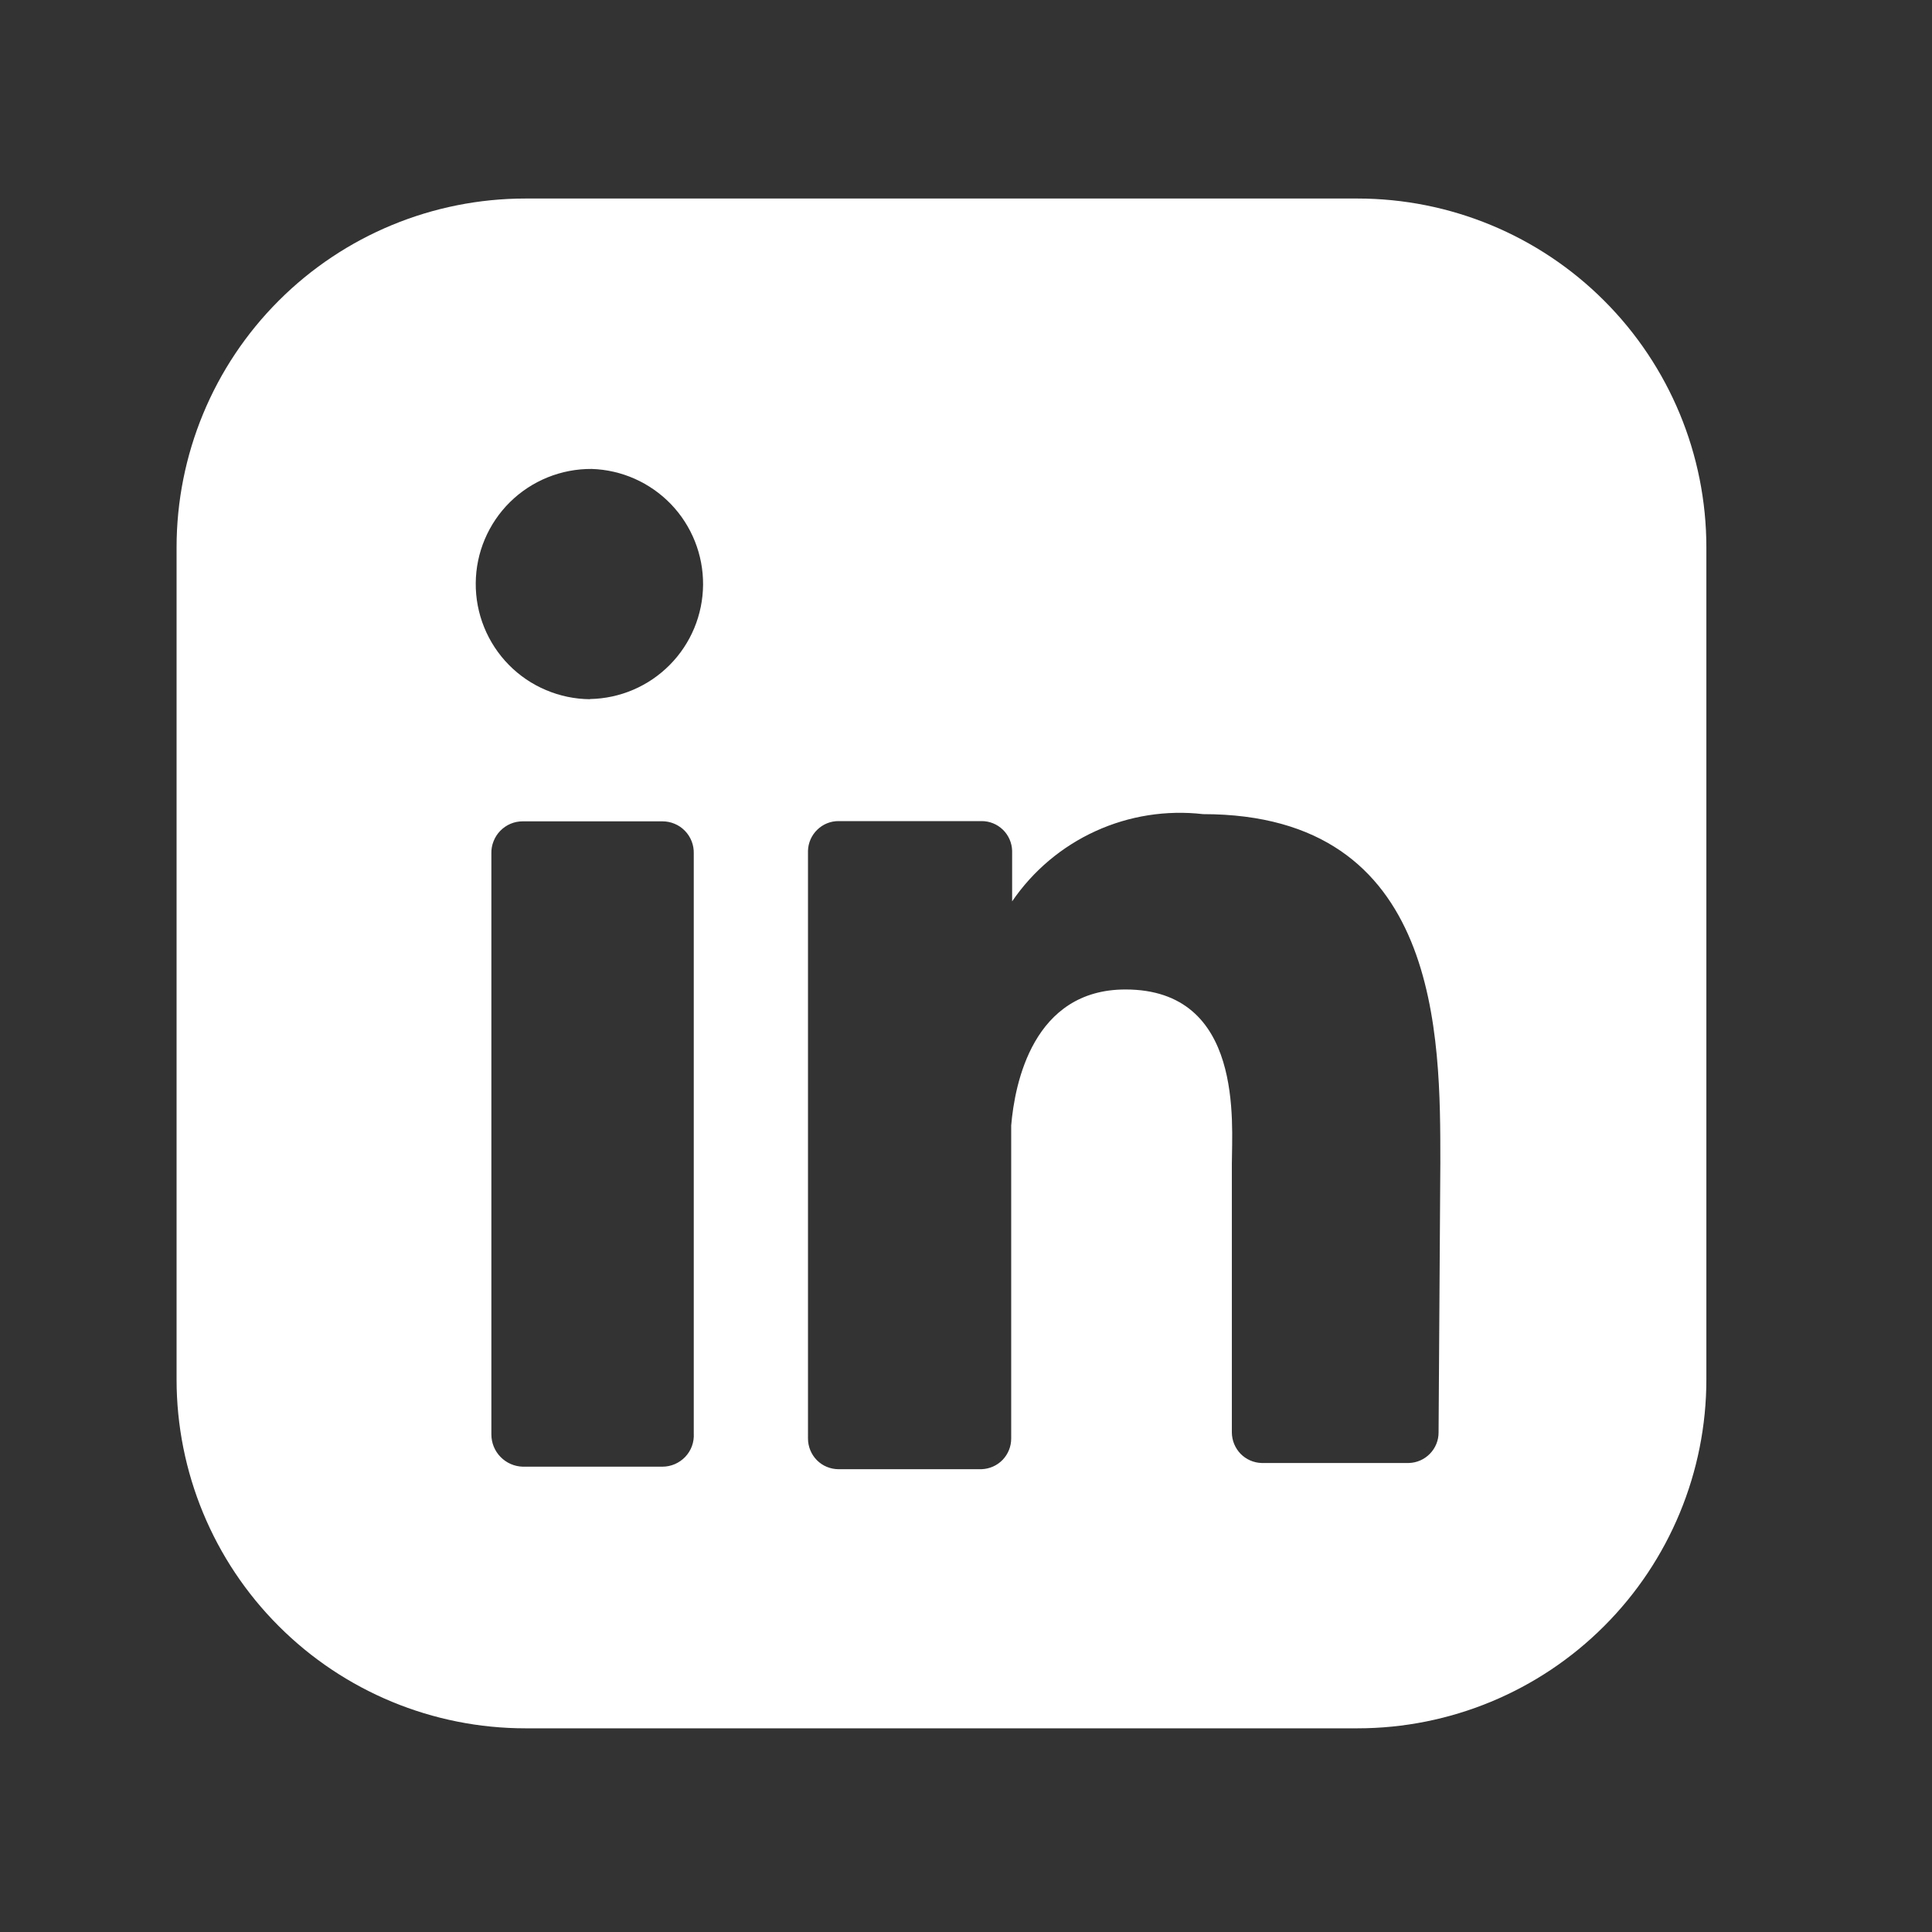 <svg width="33" height="33" viewBox="0 0 33 33" fill="none" xmlns="http://www.w3.org/2000/svg">
<rect x="0" y="0" width="33" height="33" fill="#333333" stroke="none"/>
<path d="M23.187 3.391H8.975C7.394 3.391 5.878 4.018 4.761 5.136C3.643 6.253 3.016 7.769 3.016 9.35V23.562C3.016 25.142 3.643 26.658 4.761 27.775C5.878 28.893 7.394 29.521 8.975 29.521H23.187C24.767 29.521 26.283 28.893 27.4 27.775C28.518 26.658 29.146 25.142 29.146 23.562V9.35C29.146 7.769 28.518 6.253 27.4 5.136C26.283 4.018 24.767 3.391 23.187 3.391ZM11.85 24.485C11.854 24.558 11.844 24.631 11.819 24.7C11.794 24.768 11.755 24.831 11.705 24.884C11.654 24.937 11.594 24.979 11.527 25.008C11.46 25.037 11.387 25.052 11.314 25.052H8.929C8.785 25.048 8.649 24.988 8.549 24.885C8.448 24.782 8.393 24.643 8.393 24.5V14.58C8.391 14.508 8.403 14.437 8.43 14.37C8.456 14.303 8.495 14.242 8.545 14.191C8.595 14.14 8.654 14.099 8.72 14.071C8.786 14.043 8.857 14.029 8.929 14.029H11.314C11.386 14.029 11.457 14.043 11.523 14.071C11.589 14.098 11.649 14.139 11.699 14.191C11.749 14.242 11.788 14.303 11.814 14.37C11.84 14.437 11.852 14.508 11.85 14.58V24.485ZM10.077 11.943C9.819 11.941 9.564 11.888 9.326 11.787C9.088 11.687 8.872 11.54 8.691 11.356C8.51 11.172 8.367 10.954 8.27 10.715C8.173 10.476 8.124 10.22 8.126 9.961C8.128 9.703 8.18 9.448 8.281 9.21C8.382 8.972 8.528 8.756 8.712 8.575C8.896 8.394 9.114 8.251 9.353 8.154C9.593 8.057 9.849 8.008 10.107 8.01C10.62 8.026 11.105 8.243 11.461 8.612C11.816 8.982 12.013 9.476 12.009 9.989C12.005 10.502 11.801 10.993 11.44 11.357C11.079 11.722 10.59 11.931 10.077 11.94M24.572 24.469C24.572 24.604 24.519 24.734 24.424 24.831C24.33 24.928 24.201 24.985 24.066 24.989H21.548C21.412 24.985 21.284 24.928 21.189 24.831C21.095 24.733 21.042 24.603 21.041 24.468V19.879C21.041 19.195 21.25 16.901 19.224 16.901C17.644 16.901 17.332 18.509 17.272 19.224V24.572C17.272 24.708 17.219 24.838 17.125 24.936C17.03 25.034 16.901 25.09 16.765 25.095H14.322C14.254 25.095 14.186 25.081 14.123 25.055C14.059 25.029 14.002 24.99 13.954 24.942C13.905 24.893 13.867 24.835 13.841 24.772C13.815 24.709 13.801 24.641 13.801 24.572V14.531C13.805 14.396 13.862 14.266 13.96 14.172C14.057 14.077 14.188 14.024 14.324 14.025H16.765C16.901 14.024 17.032 14.077 17.13 14.172C17.227 14.266 17.284 14.396 17.288 14.531V15.396C17.644 14.874 18.137 14.459 18.711 14.197C19.286 13.934 19.922 13.834 20.549 13.906C24.616 13.906 24.602 17.704 24.602 19.865L24.572 24.469Z" fill="white"/>
</svg>
